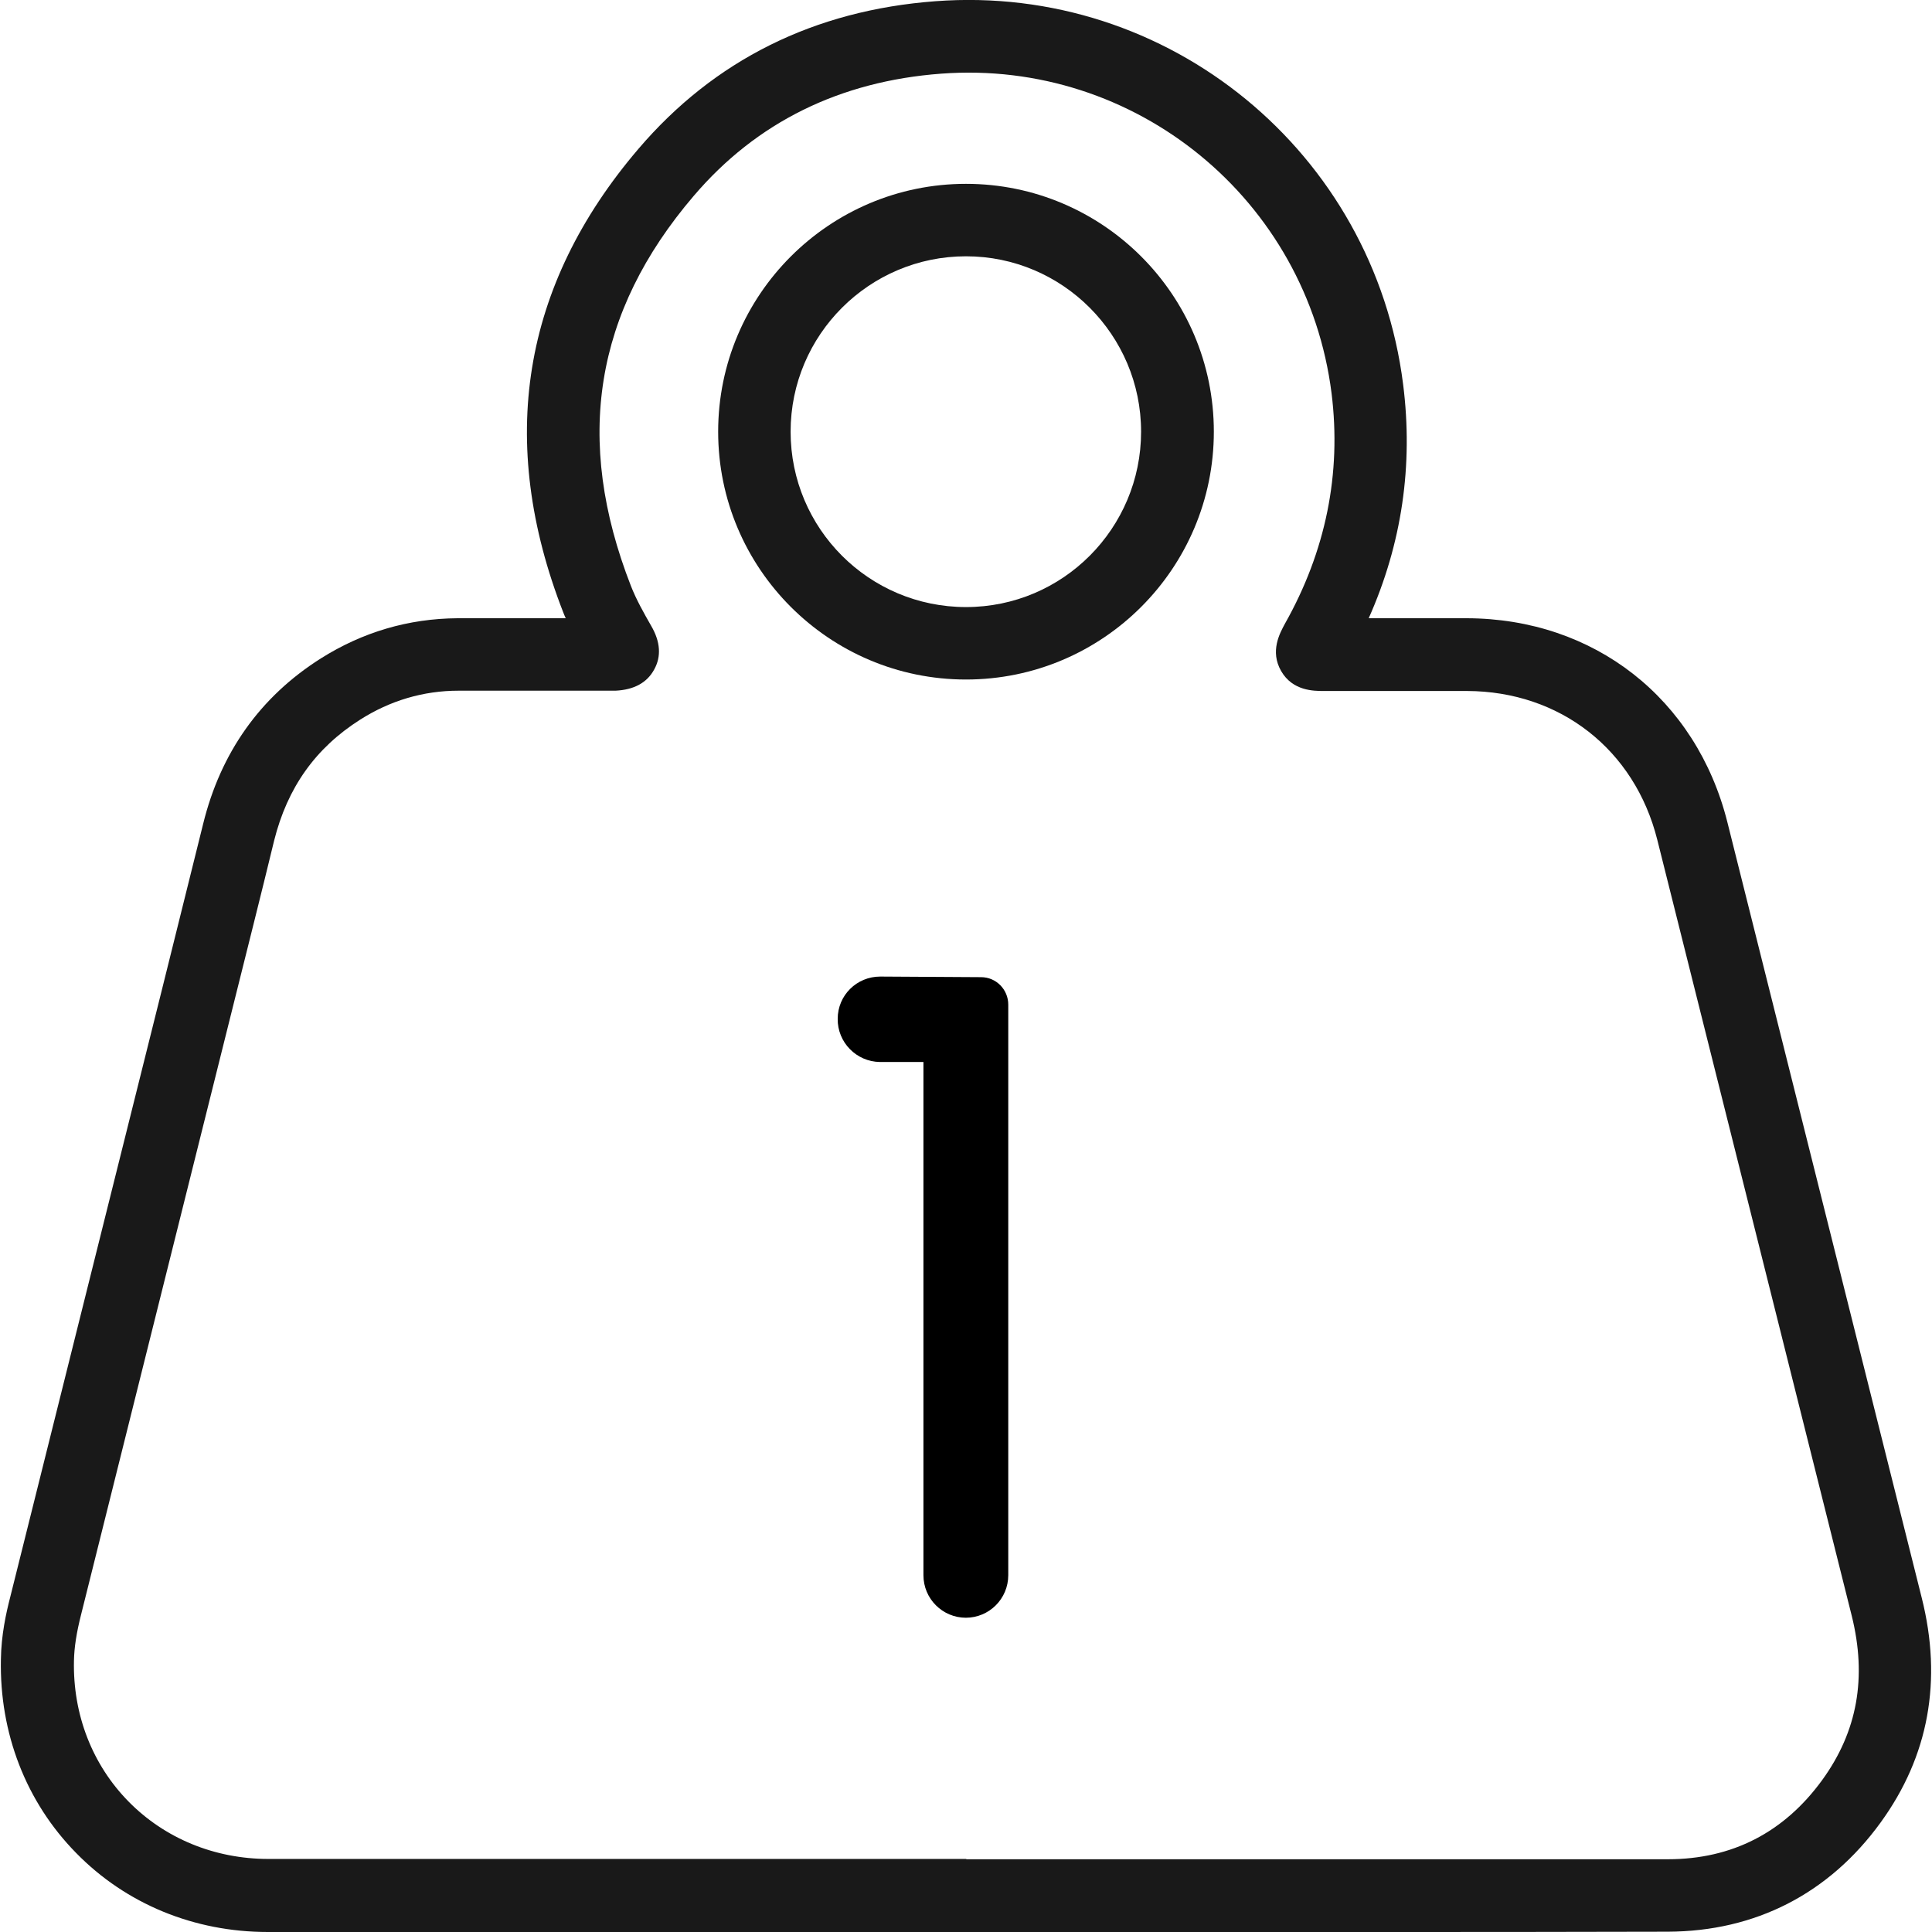 <?xml version="1.0" encoding="UTF-8"?><svg id="GrainSafe_Bag" xmlns="http://www.w3.org/2000/svg" viewBox="0 0 64 64"><defs><style>.cls-1,.cls-2{stroke-width:0px;}.cls-2{fill:#191919;}</style></defs><path class="cls-2" d="m45.04,64c-2.06,0-4.12,0-6.18,0H8.87c-2.44,0-4.7-.93-6.35-2.62C.86,59.69-.02,57.41.03,54.97c.01-.8.17-1.53.31-2.07l5.04-20.18c.45-1.81.9-3.62,1.35-5.43.58-2.36,1.89-4.21,3.9-5.48,1.38-.87,2.9-1.32,4.53-1.33,1.15,0,2.29,0,3.44,0h.14c-.03-.06-.05-.12-.08-.19-2.21-5.66-1.38-10.83,2.49-15.36C23.66,1.99,26.97.34,30.99.04c7.72-.58,14.52,5,15.49,12.69.34,2.68-.04,5.28-1.14,7.75h3.25c4.22.01,7.6,2.66,8.63,6.75l6.44,25.7c.69,2.74.23,5.25-1.36,7.44-1.71,2.36-4.15,3.61-7.05,3.62-3.41.01-6.81.01-10.22.01Zm-13.04-2.41h6.86c5.47,0,10.93,0,16.39,0,2.13,0,3.85-.89,5.11-2.62,1.17-1.61,1.49-3.4.98-5.45l-6.44-25.7c-.75-2.99-3.22-4.92-6.3-4.93h-4.75c-.33,0-1.03,0-1.41-.66-.38-.66-.04-1.26.12-1.56,1.36-2.41,1.88-4.98,1.55-7.64-.81-6.42-6.49-11.07-12.93-10.59-3.36.25-6.12,1.61-8.2,4.05-3.29,3.85-3.97,8.08-2.08,12.92.18.46.43.9.67,1.32.31.53.34,1.02.1,1.45-.24.44-.67.67-1.28.7-.09,0-.18,0-.27,0h-1.52c-1.14,0-2.28,0-3.41,0-1.17,0-2.27.33-3.26.96-1.48.94-2.41,2.25-2.85,4.01-.44,1.82-.9,3.63-1.35,5.44l-5.04,20.18c-.16.63-.23,1.1-.24,1.54-.04,1.79.61,3.45,1.81,4.67,1.2,1.22,2.85,1.9,4.63,1.9h16.52s6.61,0,6.61,0Z"/><path class="cls-2" d="m32,22.51c-4.53,0-8.21-3.68-8.21-8.21s3.68-8.21,8.21-8.21,8.21,3.68,8.21,8.21-3.68,8.21-8.21,8.21Zm0-14.02c-3.2,0-5.81,2.6-5.81,5.81s2.6,5.81,5.81,5.81,5.8-2.61,5.8-5.81-2.6-5.81-5.8-5.81Z"/><path class="cls-1" d="m32,53.59c-.78,0-1.41-.63-1.41-1.41v-17h-1.44c-.78-.01-1.41-.65-1.4-1.43,0-.78.63-1.4,1.41-1.4h0l3.34.02c.5,0,.9.41.9.91v18.9c0,.78-.63,1.41-1.41,1.41Z"/></svg>
